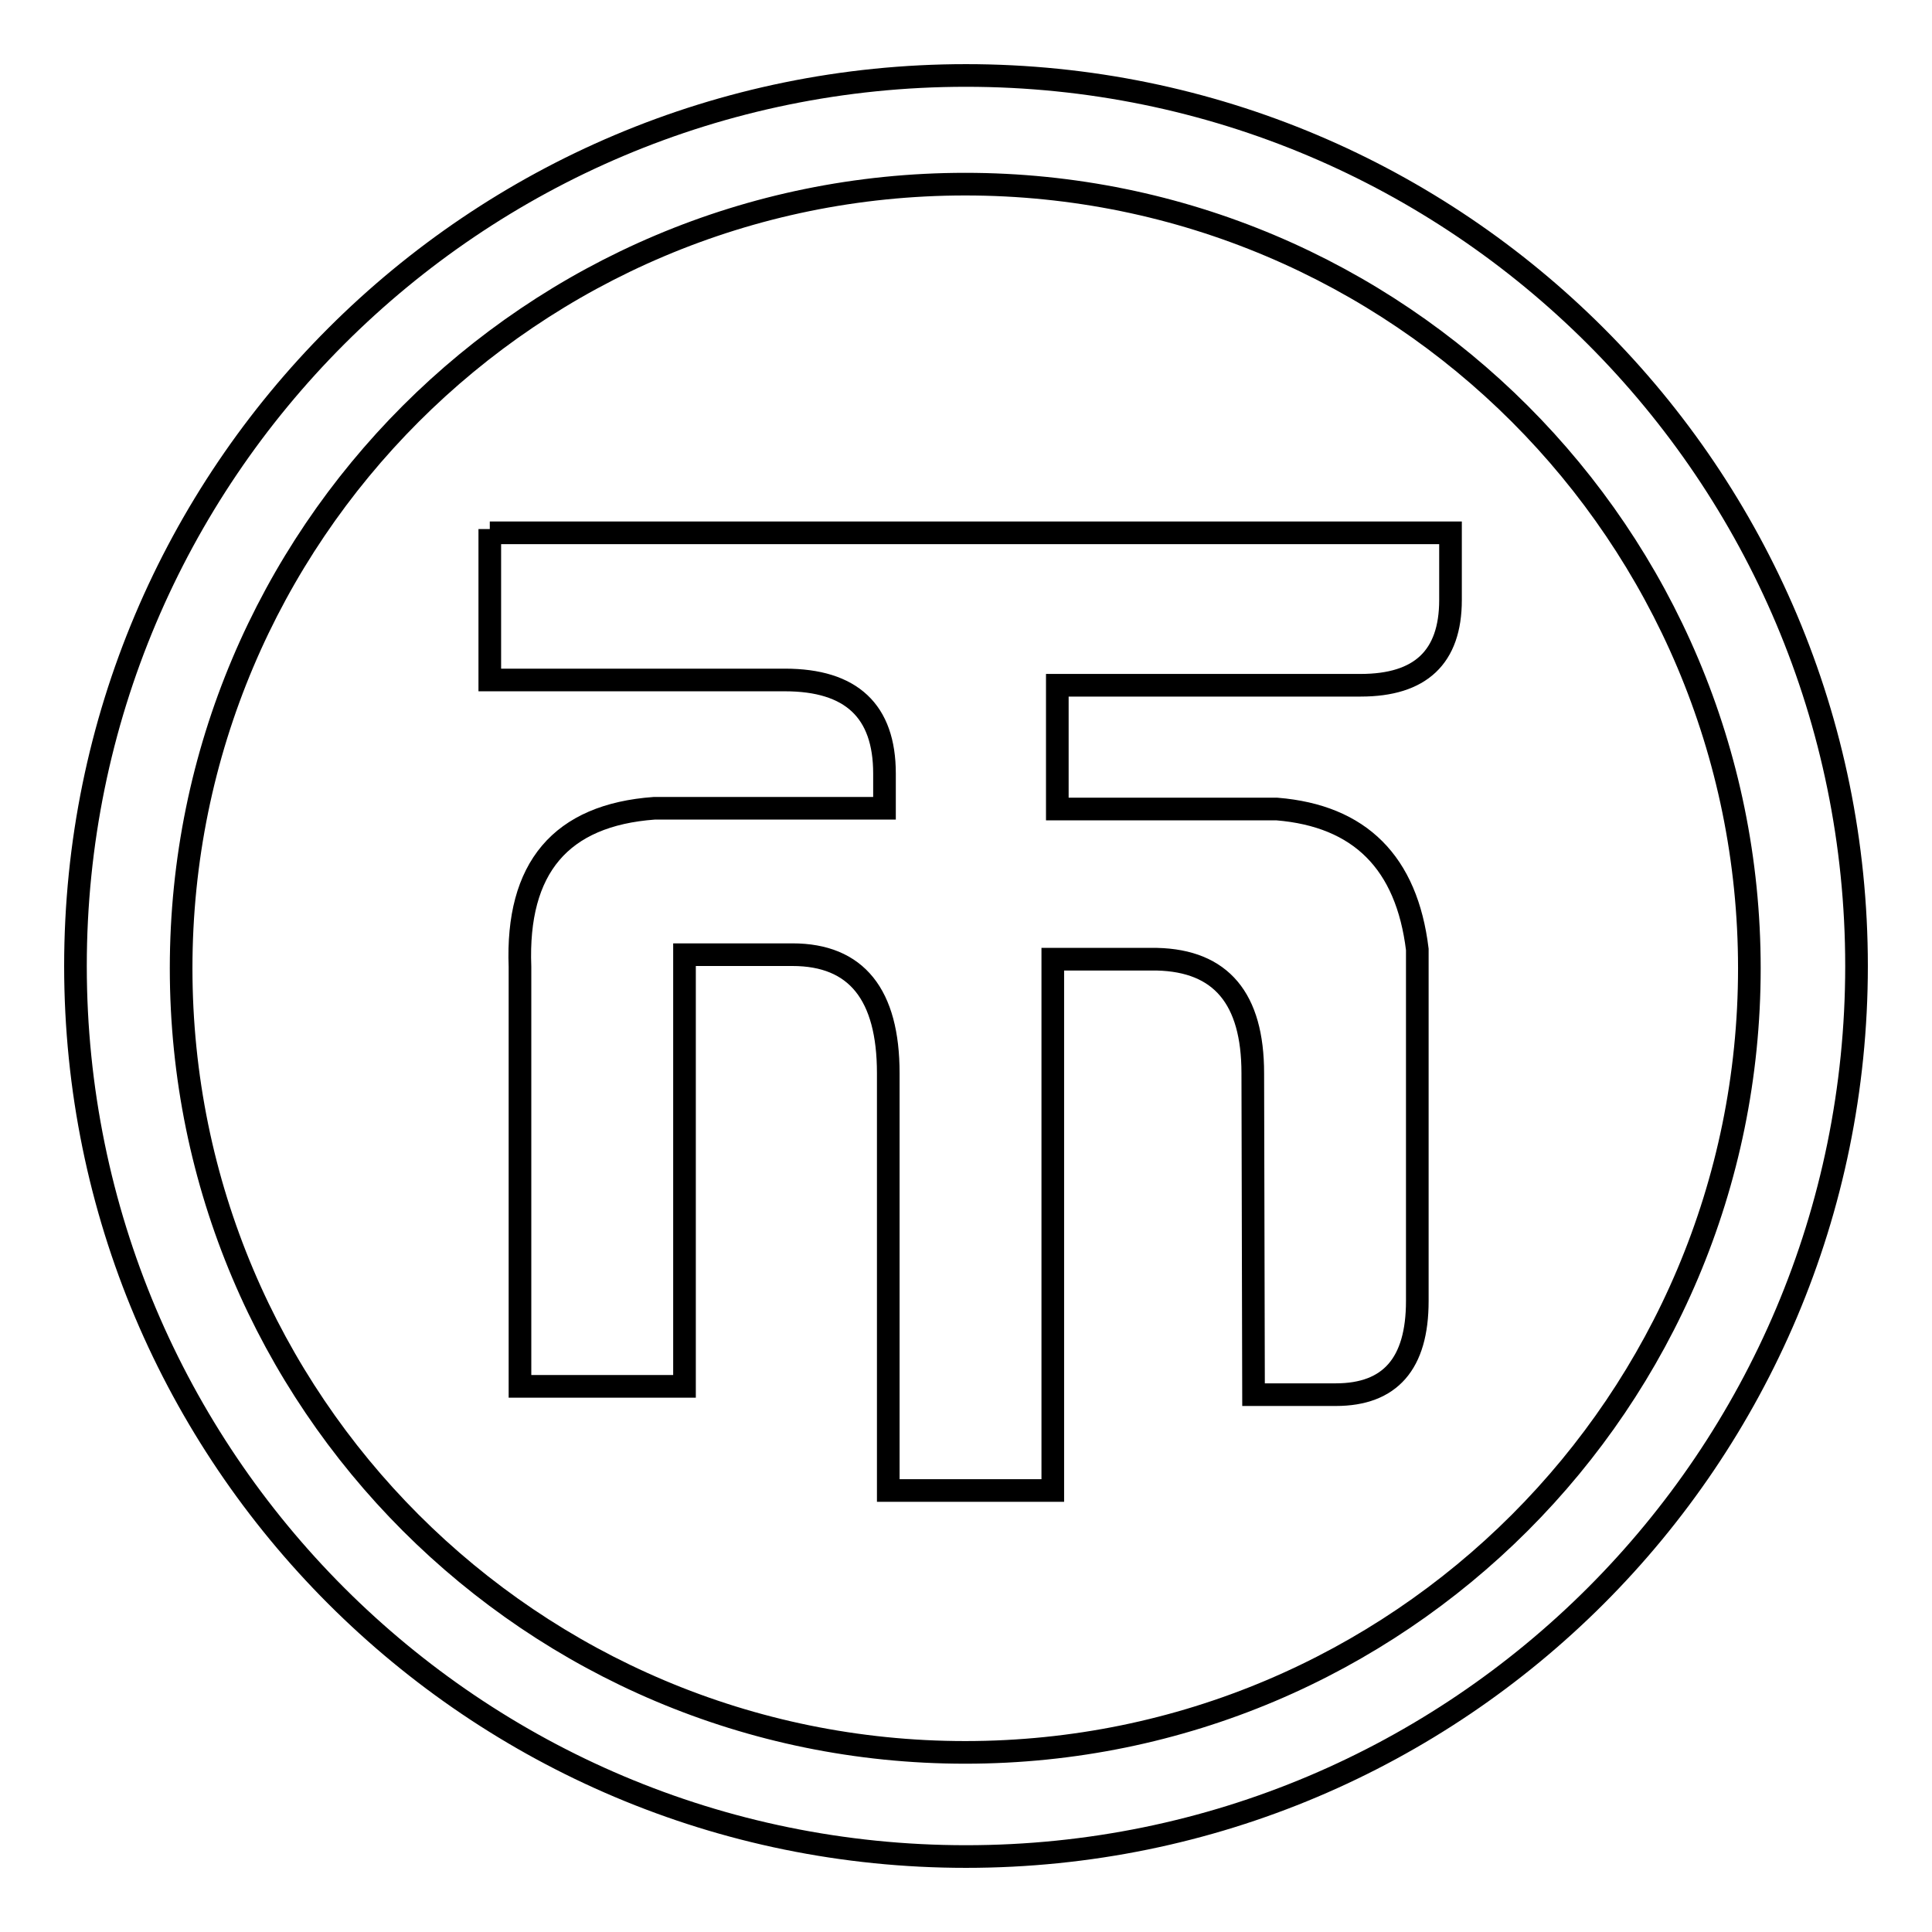 <?xml version="1.0" encoding="utf-8"?>
<!-- Svg Vector Icons : http://www.onlinewebfonts.com/icon -->
<!DOCTYPE svg PUBLIC "-//W3C//DTD SVG 1.1//EN" "http://www.w3.org/Graphics/SVG/1.1/DTD/svg11.dtd">
<svg version="1.1" xmlns="http://www.w3.org/2000/svg" xmlns:xlink="http://www.w3.org/1999/xlink" x="0px" y="0px" viewBox="0 0 256 256" enable-background="new 0 0 256 256" xml:space="preserve">
<g><g><path stroke-width="3" fill-opacity="0" stroke="#000000"  d="M128,10C62.8,10,10,62.8,10,128c0,65.2,52.8,118,118,118c65.2,0,118-52.8,118-118C246,62.8,193.2,10,128,10z M127.9,232.2C70.5,232.2,24,185.7,24,128.3C24,70.9,70.5,24.4,127.9,24.4c57.4,0,103.9,46.5,103.9,103.9C231.8,185.7,185.3,232.2,127.9,232.2z"/><path stroke-width="3" fill-opacity="0" stroke="#000000"  d="M64.9,70.6h127.3v8.9c0,7.6-4,11.3-11.9,11.3h-40.2v16.4h29.1c11,0.9,17.2,7.1,18.6,18.6v46.6c0,8.3-3.6,12.4-10.8,12.4h-10.9l-0.1-42.6c0-9.9-4.2-14.9-12.7-15.1h-13.8v70.4h-21.8v-55.3c0-10.4-4.2-15.7-12.7-15.7H90.7v57.2H68.9v-55.6c-0.5-13.1,5.4-20.1,17.8-21h30.5v-4.6c0-8.3-4.4-12.4-13.2-12.4H64.9v-20V70.6z"/></g></g>
</svg>